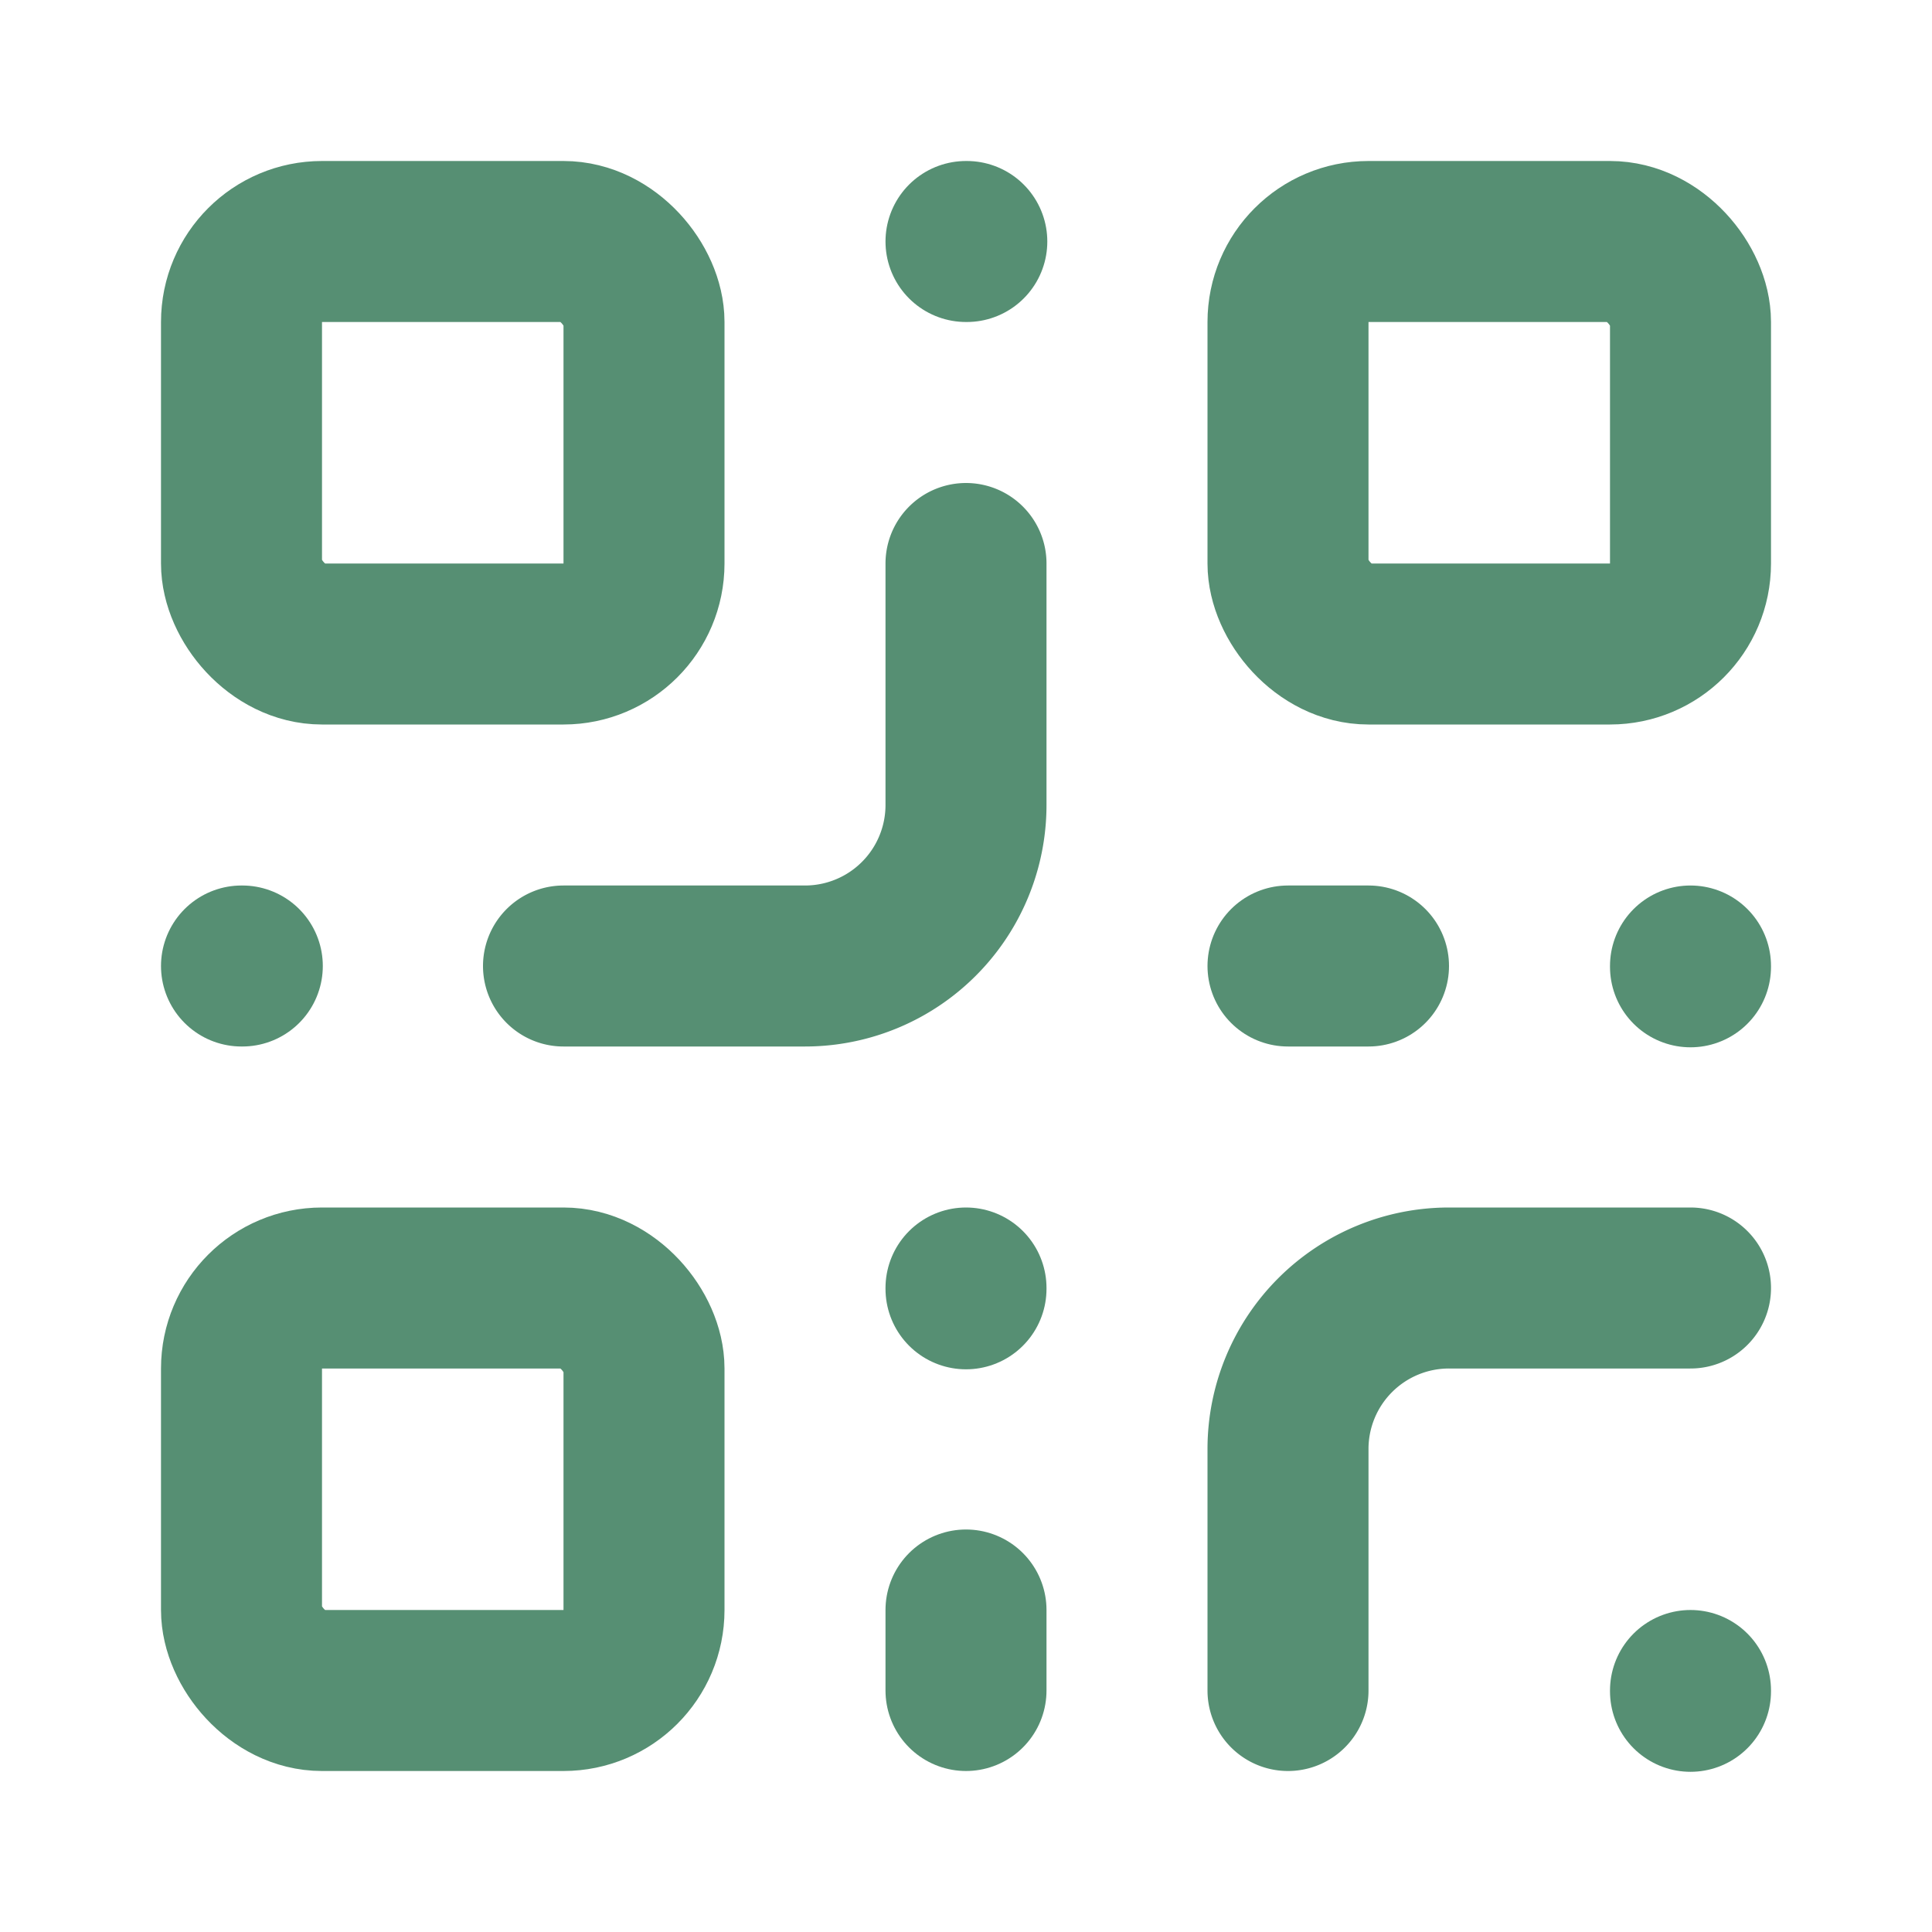 <svg data-component-content="%7B%22className%22%3A%22h-24%20w-24%20text-primary%22%7D" data-component-name="QrCode" data-component-file="ProductTransparency.tsx" data-component-line="143" data-component-path="src/pages/ProductTransparency.tsx" data-lov-name="QrCode" data-lov-id="src/pages/ProductTransparency.tsx:143:14" class="lucide lucide-qr-code h-24 w-24 text-primary" stroke-linejoin="round" stroke-linecap="round" stroke-width="2" stroke="#568f73" fill="none" viewBox="0 0 24 24" height="24" width="24" xmlns="http://www.w3.org/2000/svg"><rect rx="1" y="3" x="3" height="5" width="5"></rect><rect rx="1" y="3" x="16" height="5" width="5"></rect><rect rx="1" y="16" x="3" height="5" width="5"></rect><path d="M21 16h-3a2 2 0 0 0-2 2v3"></path><path d="M21 21v.01"></path><path d="M12 7v3a2 2 0 0 1-2 2H7"></path><path d="M3 12h.01"></path><path d="M12 3h.01"></path><path d="M12 16v.01"></path><path d="M16 12h1"></path><path d="M21 12v.01"></path><path d="M12 21v-1"></path></svg>